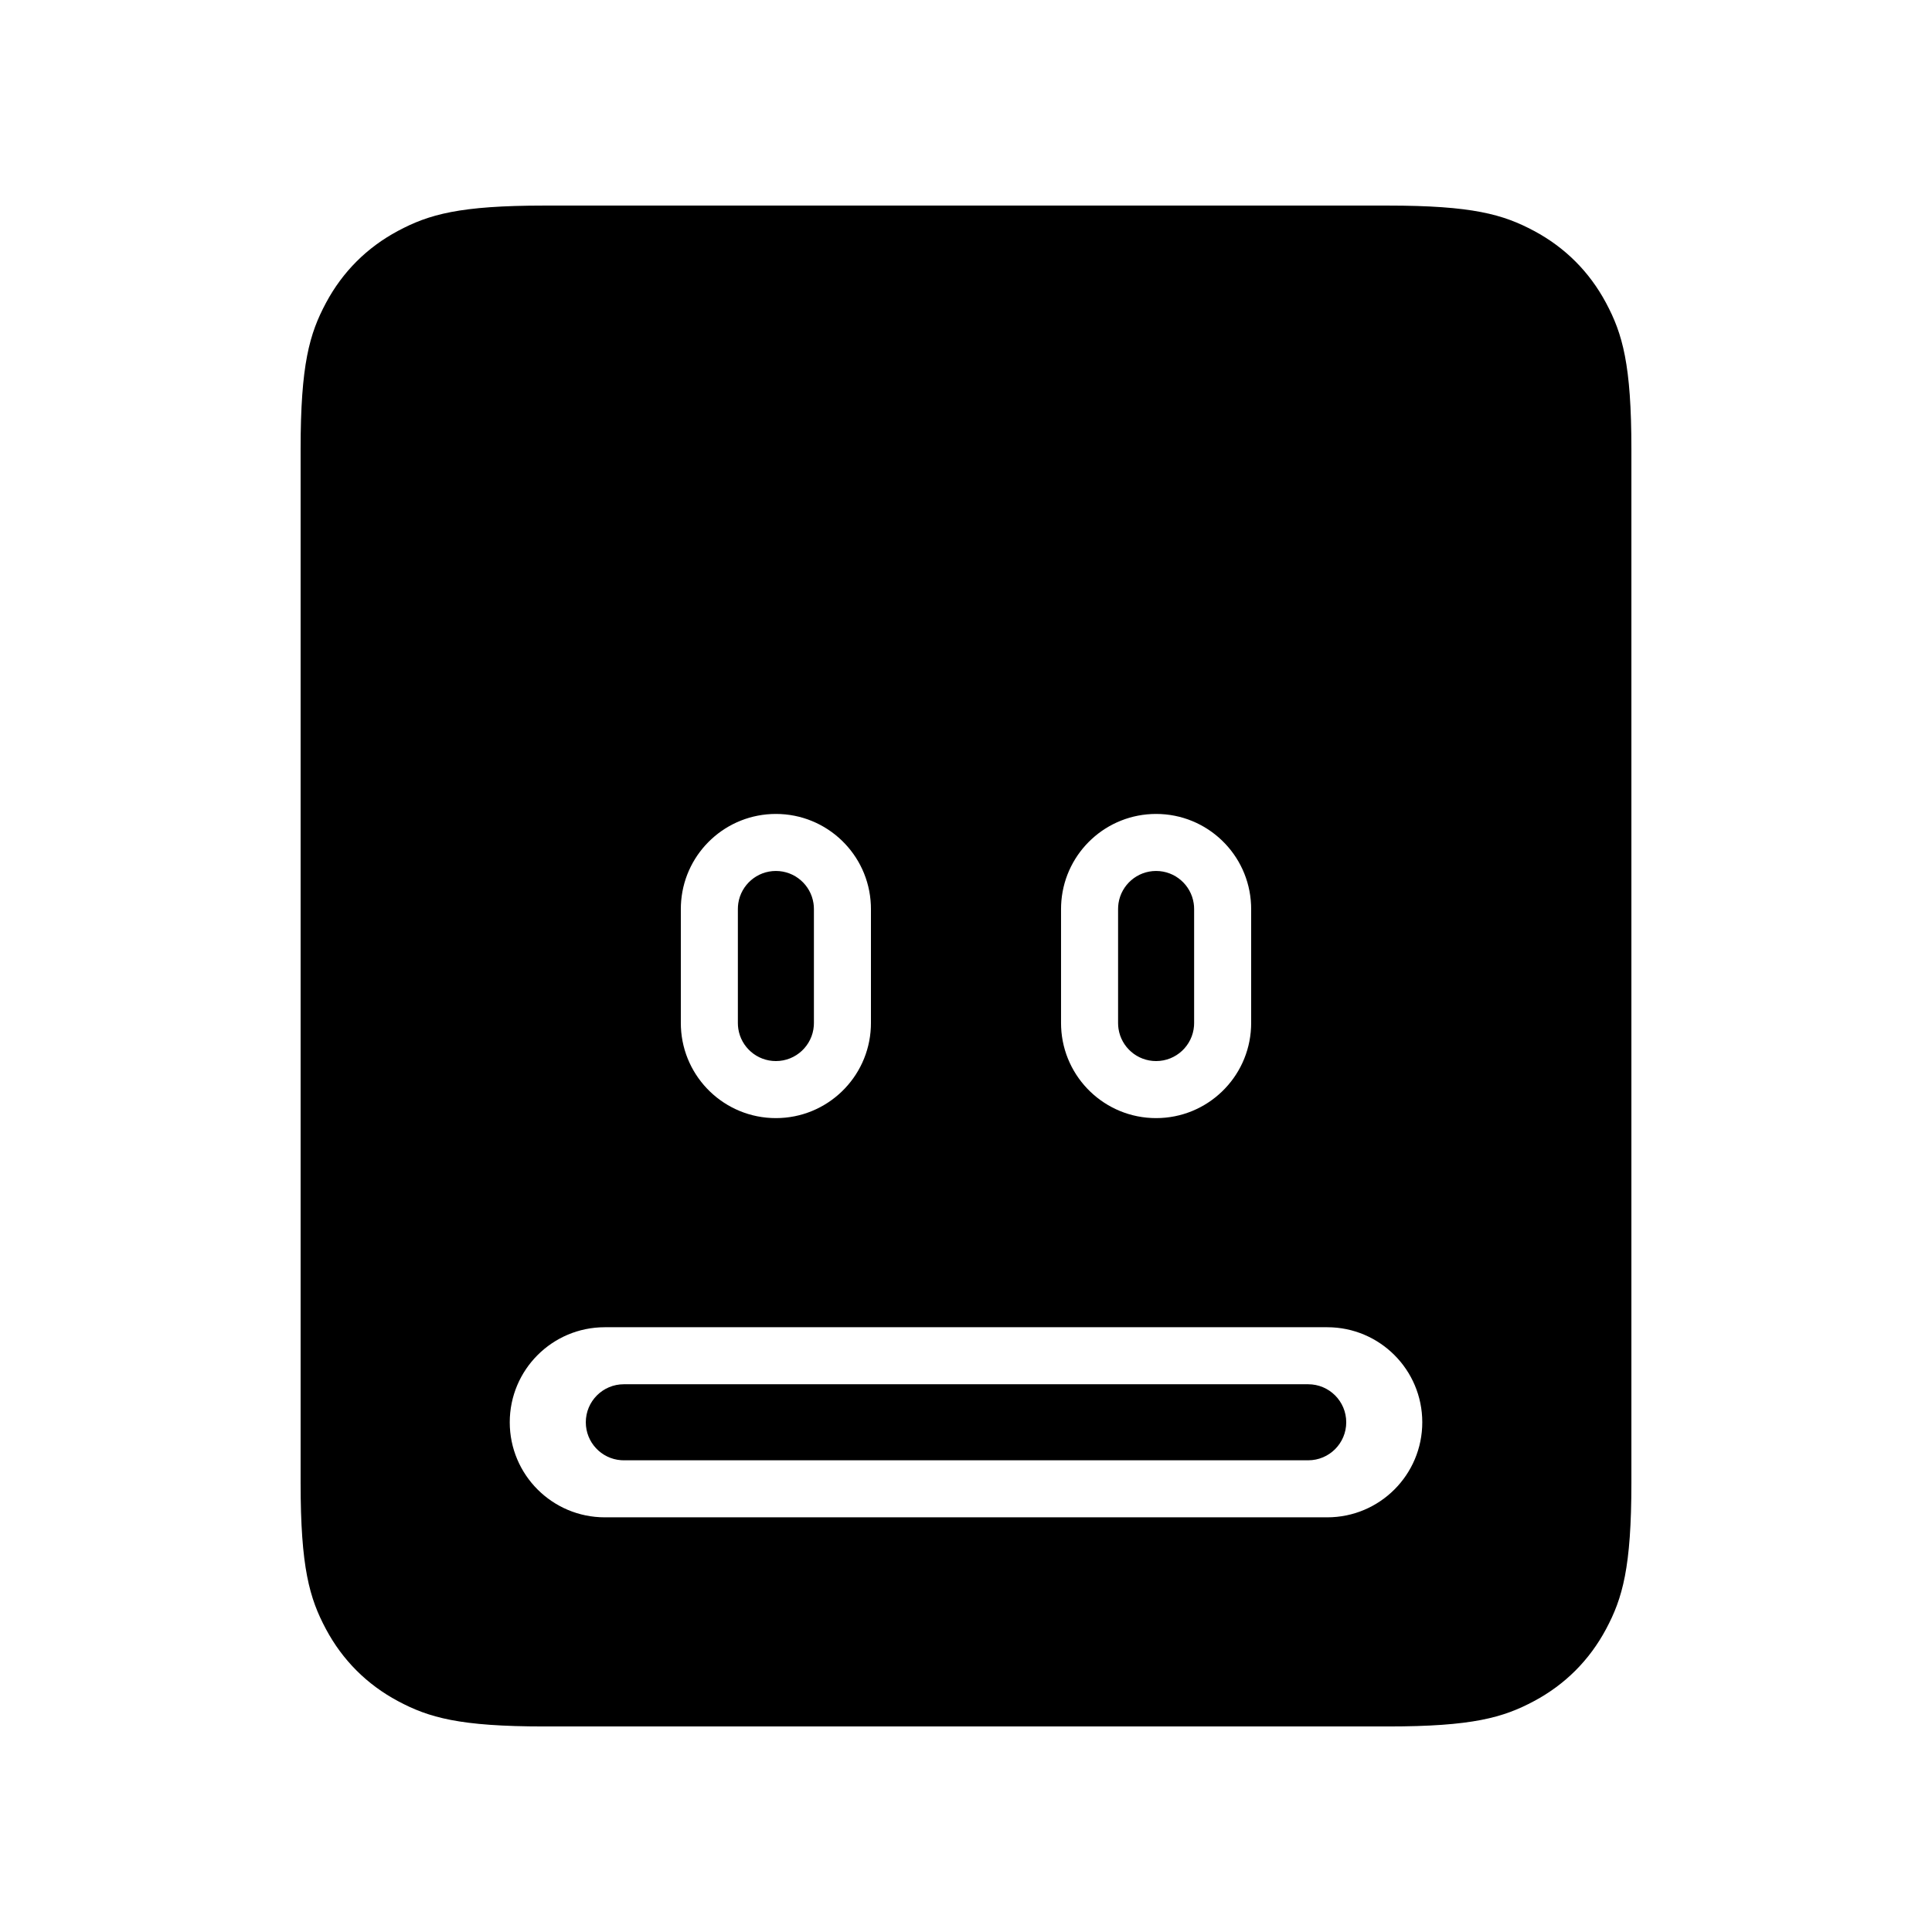 <?xml version="1.0" encoding="UTF-8"?>
<!-- Uploaded to: SVG Repo, www.svgrepo.com, Generator: SVG Repo Mixer Tools -->
<svg fill="#000000" width="800px" height="800px" version="1.1" viewBox="144 144 512 512" xmlns="http://www.w3.org/2000/svg">
 <path d="m511.75 198.48c22.457 0 30.602 2.336 38.812 6.727 8.211 4.391 14.652 10.836 19.043 19.047 4.391 8.207 6.731 16.352 6.731 38.809v273.88c0 22.457-2.34 30.602-6.731 38.812-4.391 8.207-10.832 14.652-19.043 19.043-8.211 4.391-16.355 6.731-38.812 6.731h-223.5c-22.457 0-30.602-2.34-38.812-6.731-8.207-4.391-14.652-10.836-19.043-19.043-4.391-8.211-6.731-16.355-6.731-38.812v-273.88c0-22.457 2.34-30.602 6.731-38.809 4.391-8.211 10.836-14.656 19.043-19.047 8.211-4.391 16.355-6.727 38.812-6.727zm-16.023 297.25h-191.45c-13.91 0-25.188 11.277-25.188 25.191 0 13.91 11.277 25.188 25.188 25.188h191.45c13.91 0 25.191-11.277 25.191-25.188 0-13.914-11.281-25.191-25.191-25.191zm-5.039 15.113c5.566 0 10.078 4.512 10.078 10.078 0 5.562-4.512 10.074-10.078 10.074h-181.37l-0.75-0.027c-5.215-0.383-9.324-4.734-9.324-10.047 0-5.566 4.508-10.078 10.074-10.078zm-141.07-151.14c-13.168 0-23.98 10.105-25.094 22.984l-0.074 1.113-0.023 1.09v30.23l0.023 1.094c0.574 13.402 11.621 24.098 25.168 24.098 13.547 0 24.594-10.695 25.168-24.098l0.023-1.094v-30.23l-0.023-1.09c-0.574-13.406-11.621-24.098-25.168-24.098zm100.76 0c-13.168 0-23.98 10.105-25.094 22.984l-0.074 1.113-0.023 1.09v30.23l0.023 1.094c0.574 13.402 11.621 24.098 25.168 24.098s24.594-10.695 25.168-24.098l0.023-1.094v-30.23l-0.023-1.09c-0.574-13.406-11.621-24.098-25.168-24.098zm-100.76 15.113c5.047 0 9.227 3.711 9.961 8.551l0.09 0.773 0.027 0.75v30.23l-0.027 0.75c-0.387 5.215-4.738 9.324-10.051 9.324-5.047 0-9.227-3.707-9.961-8.551l-0.086-0.773-0.027-0.75v-30.23l0.027-0.75 0.086-0.773c0.734-4.84 4.914-8.551 9.961-8.551zm100.76 0c5.047 0 9.227 3.711 9.961 8.551l0.09 0.773 0.027 0.75v30.23l-0.027 0.75c-0.387 5.215-4.738 9.324-10.051 9.324-5.047 0-9.227-3.707-9.961-8.551l-0.086-0.773-0.027-0.75v-30.23l0.027-0.75 0.086-0.773c0.734-4.84 4.914-8.551 9.961-8.551z" fill-rule="evenodd"/>
</svg>